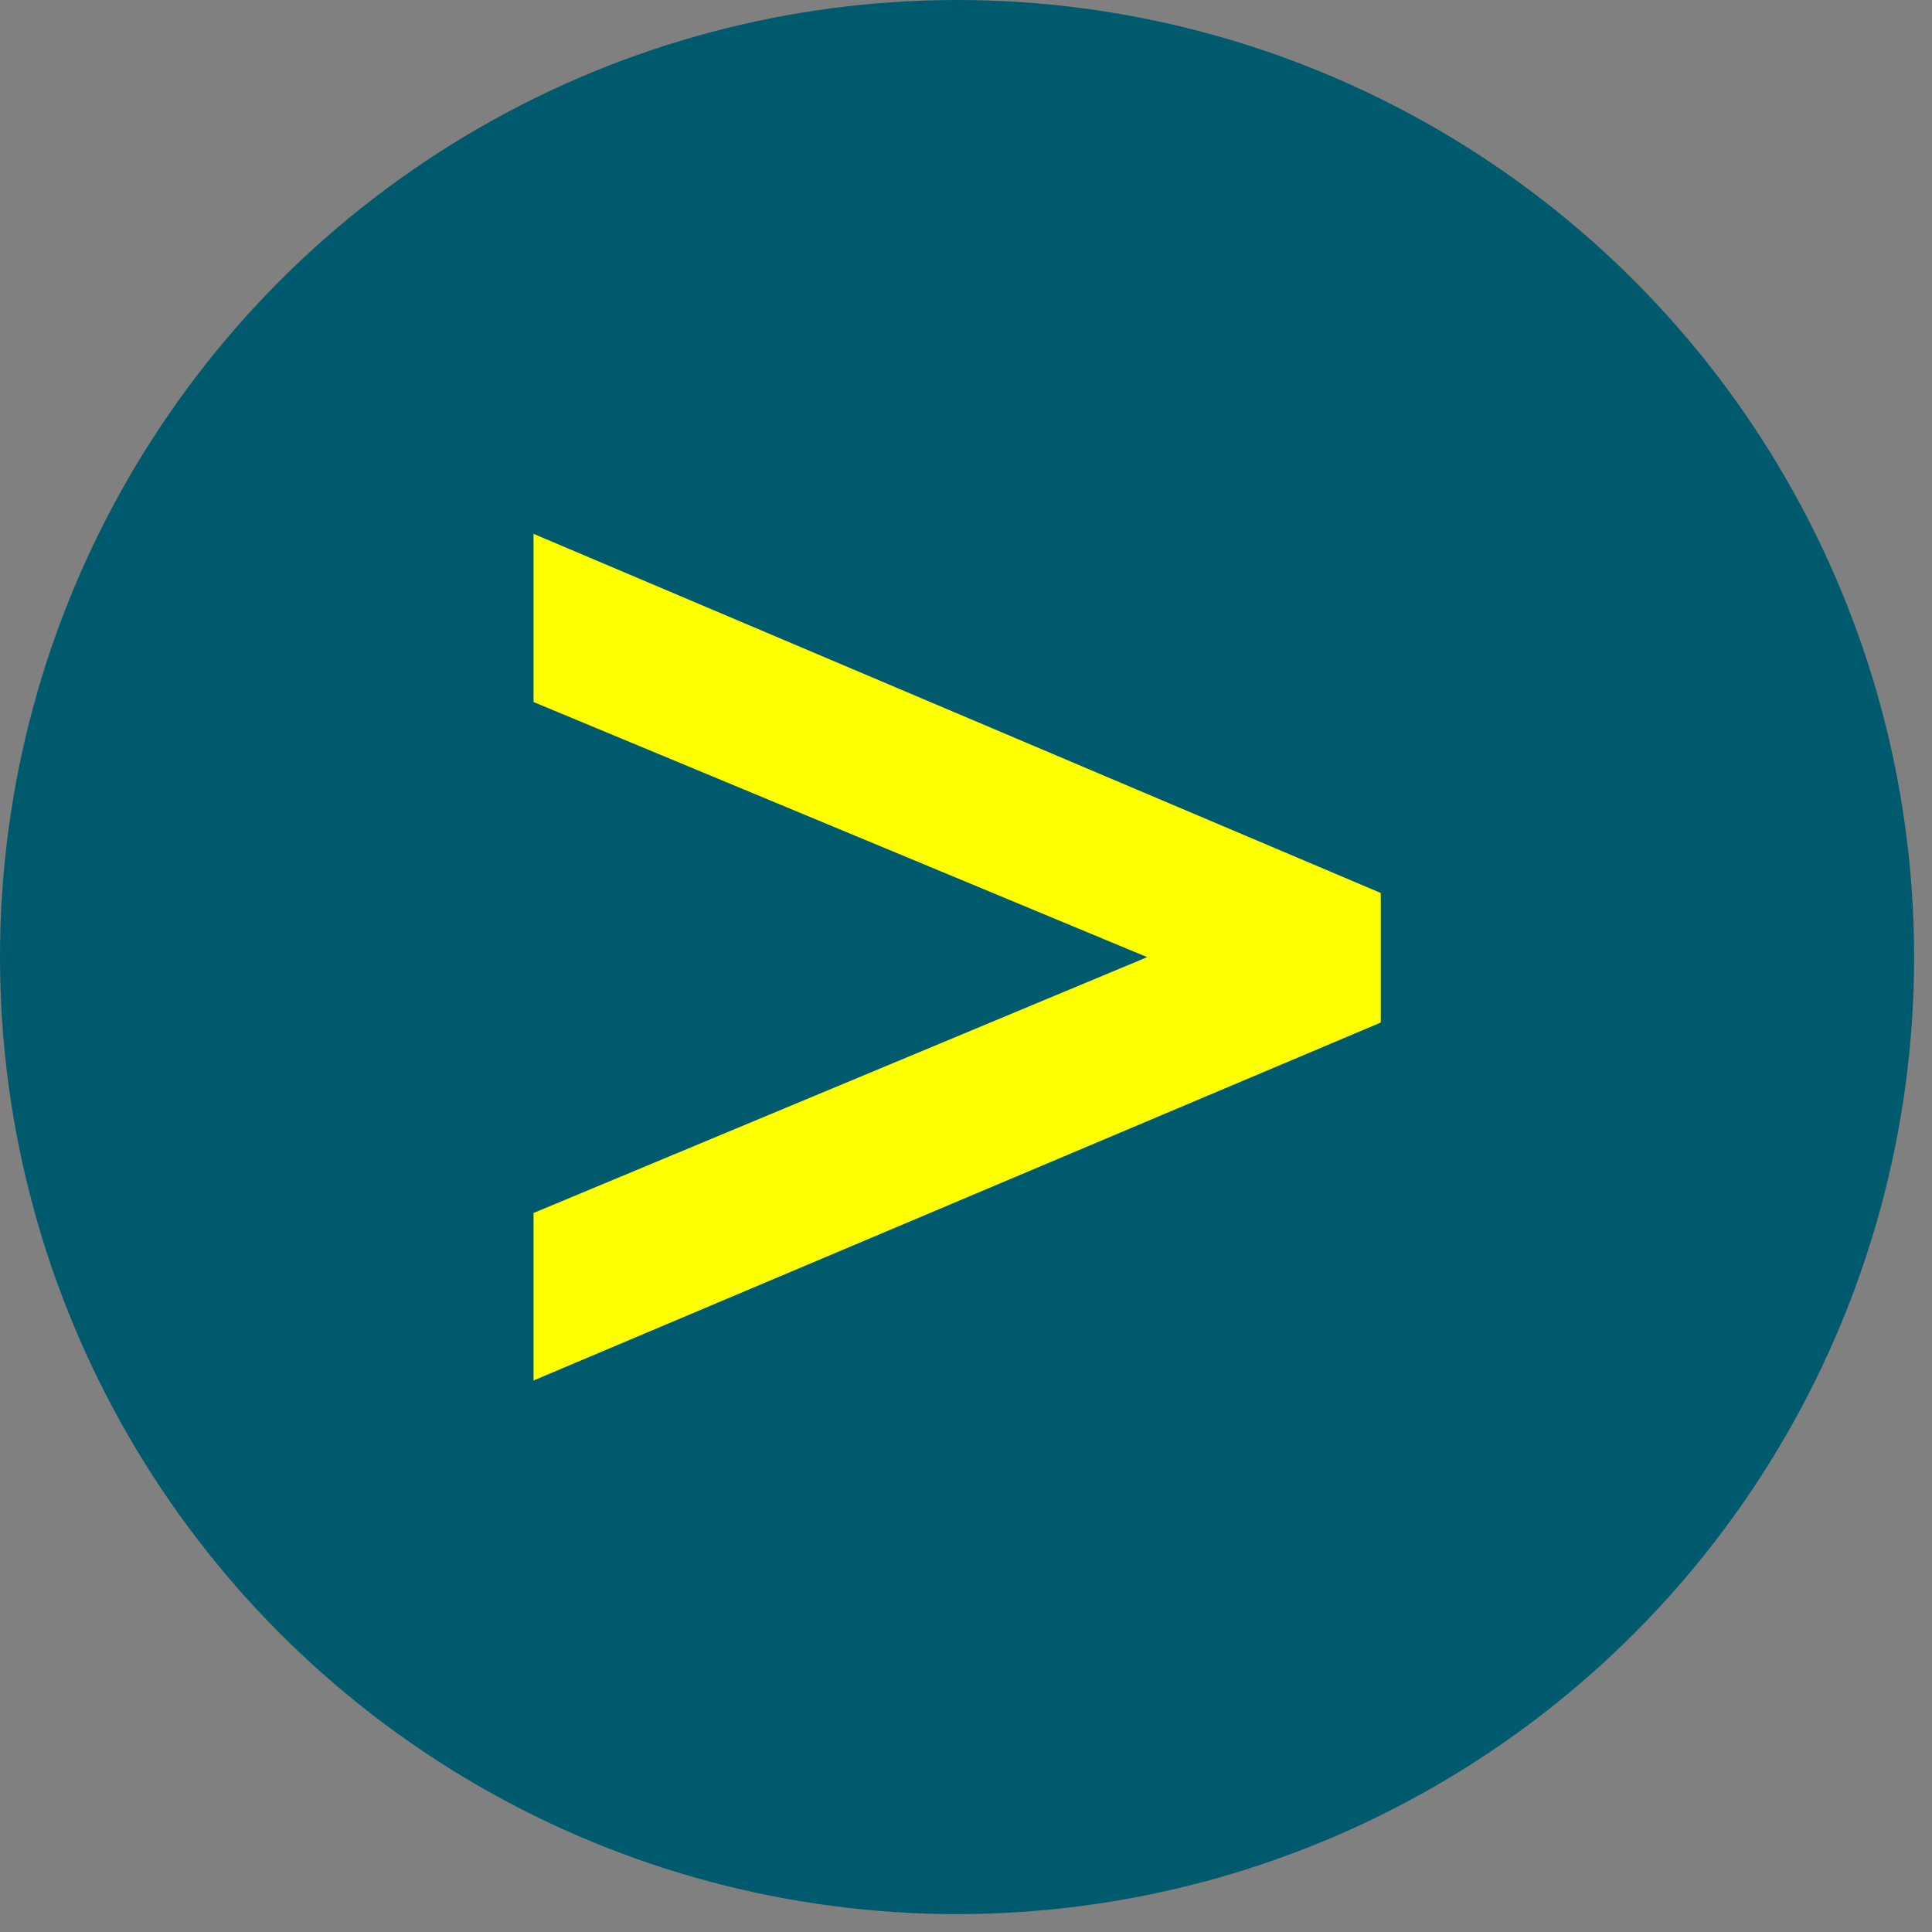 <?xml version="1.0" encoding="UTF-8"?>
<svg id="_レイヤー_1" data-name="レイヤー 1" xmlns="http://www.w3.org/2000/svg" version="1.1" viewBox="0 0 19 19">
  <rect x="0" y="0" width="19" height="19" fill="#808080" stroke="none"/>
  <defs>
    <style>
      .cls-1 {
        fill: #005a6e;
      }

      .cls-1, .cls-2 {
        stroke-width: 0px;
      }

      .cls-2 {
        fill: #ff0;
      }
    </style>
  </defs>
  <circle class="cls-1" cx="9.412" cy="9.412" r="9.412"/>
  <path class="cls-2" d="M13.579,10.056l-8.332,3.52v-1.647l6.035-2.516-6.035-2.509v-1.654l8.332,3.532v1.274Z"/>
</svg>
